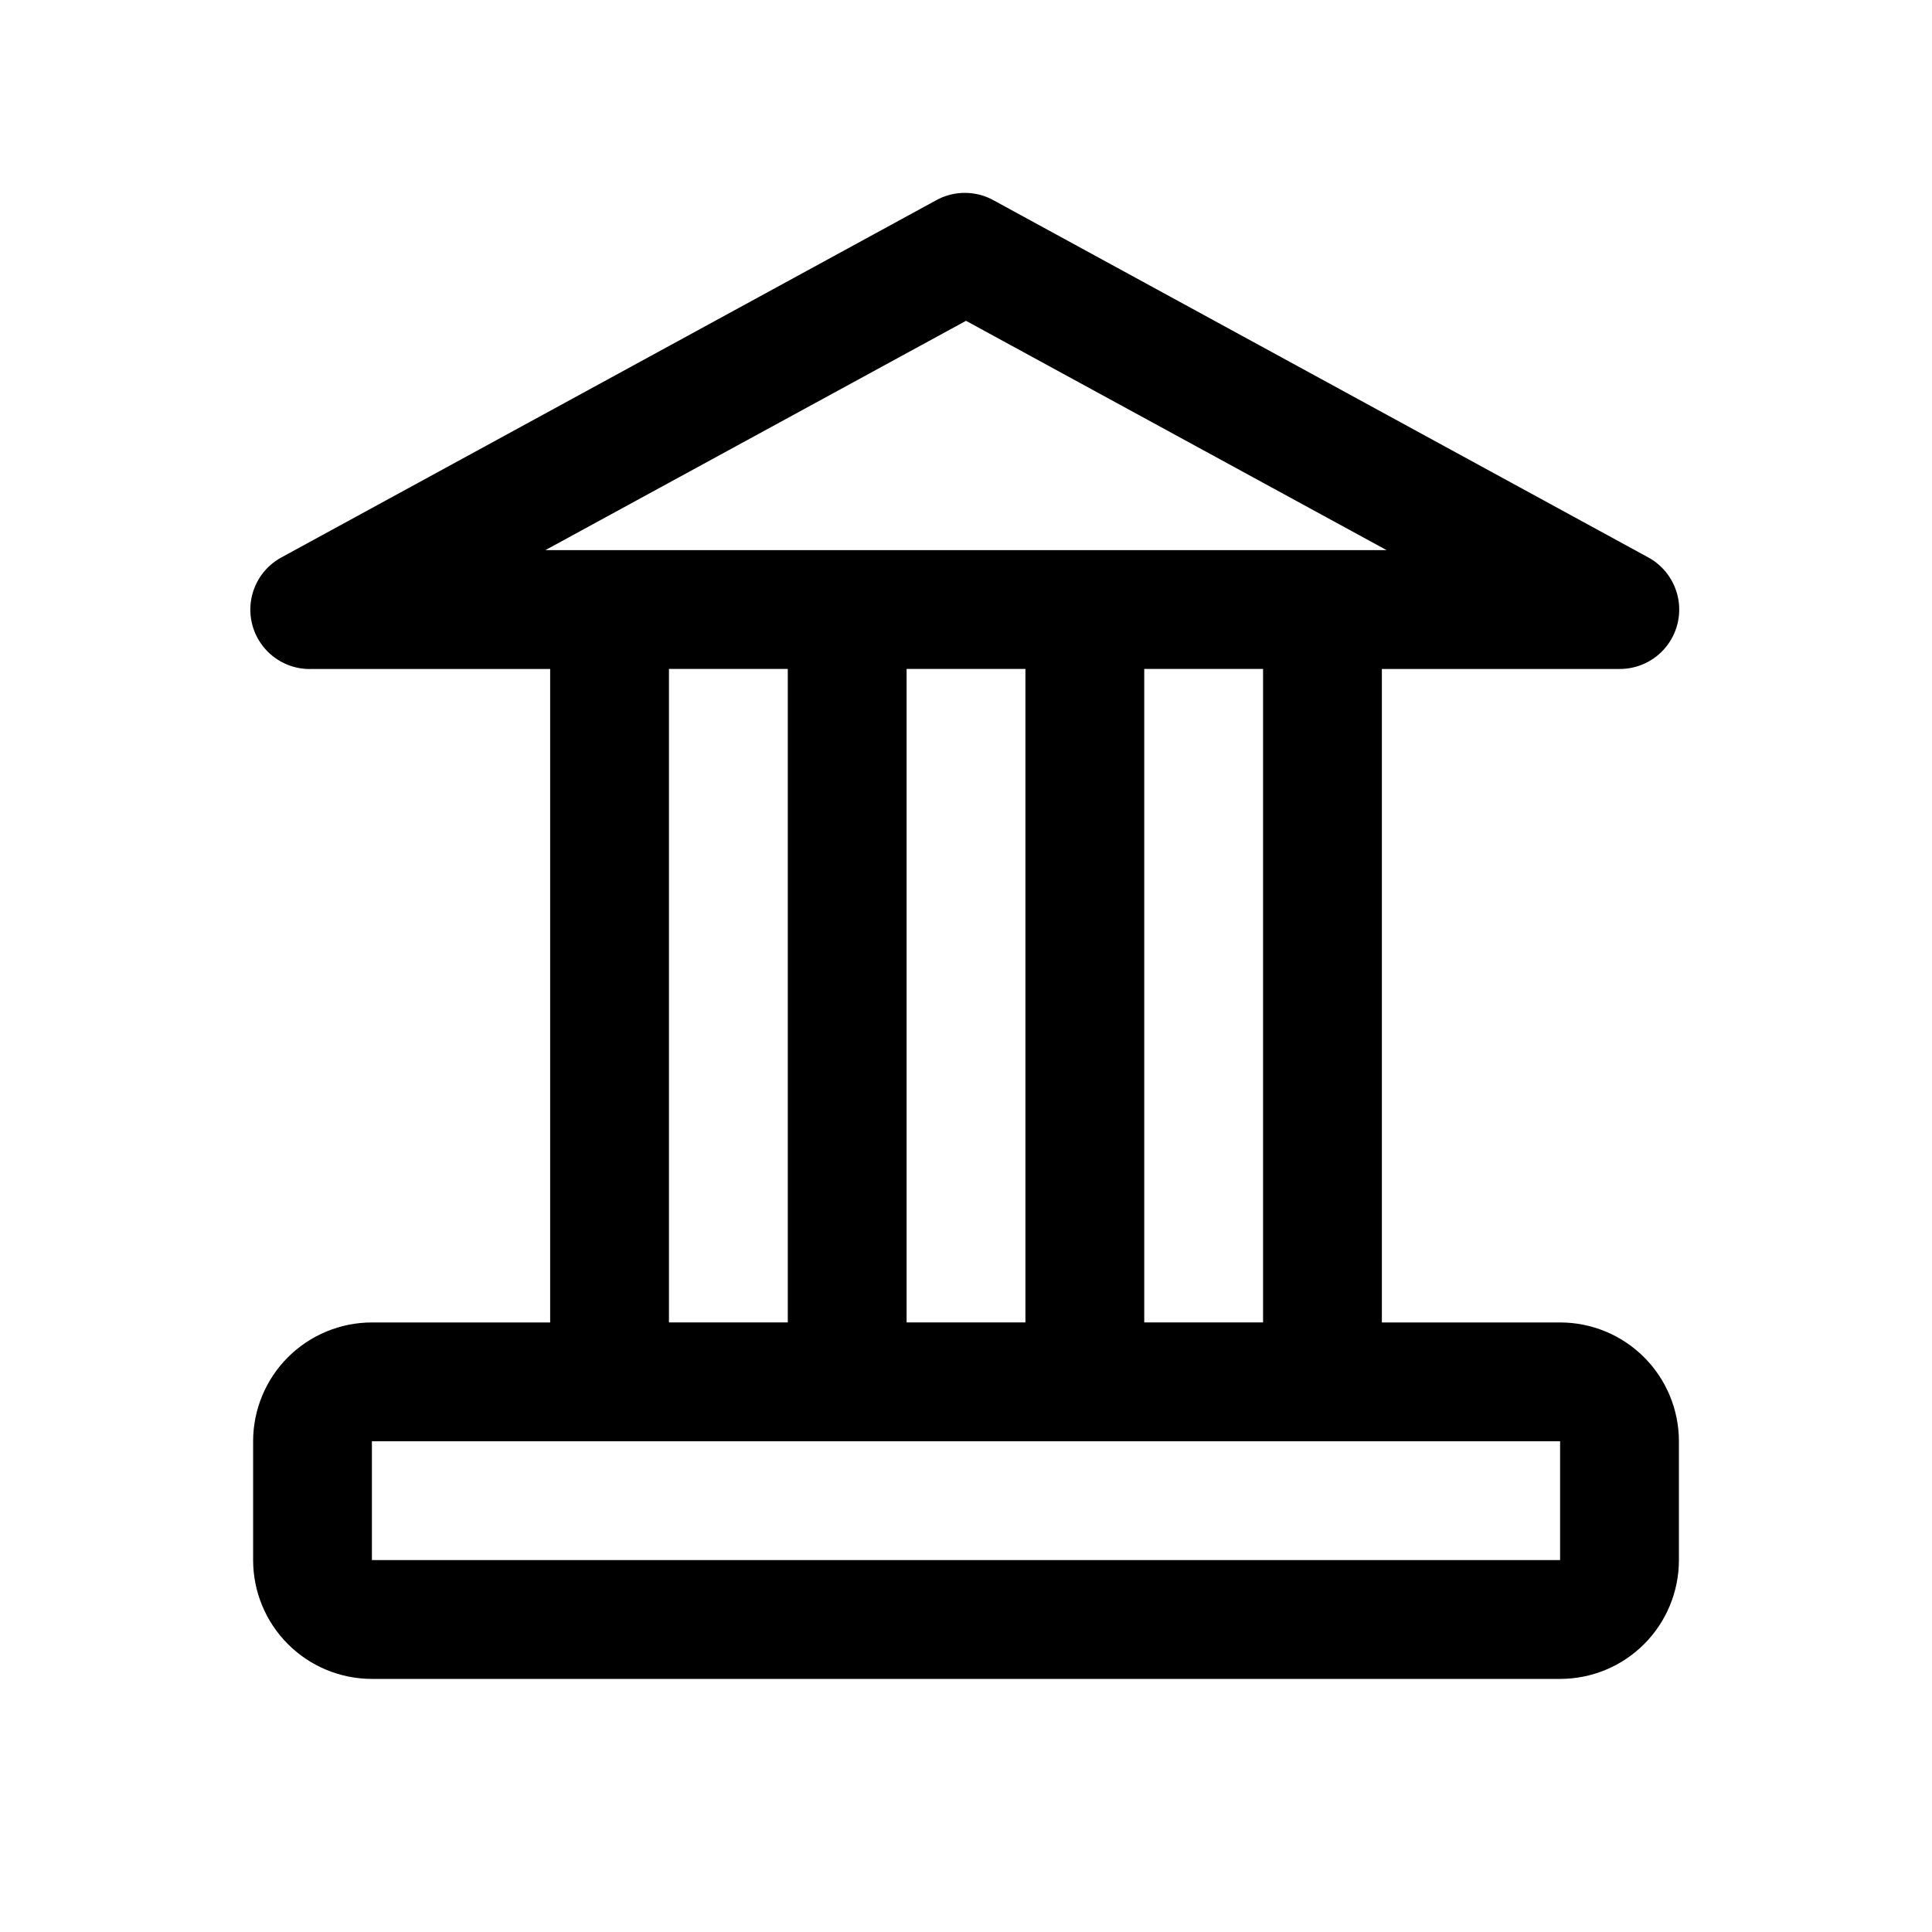 <?xml version="1.0" encoding="UTF-8"?>
<!-- Uploaded to: ICON Repo, www.iconrepo.com, Generator: ICON Repo Mixer Tools -->
<svg fill="#000000" width="800px" height="800px" version="1.1" viewBox="144 144 512 512" xmlns="http://www.w3.org/2000/svg">
 <path d="m242.56 588.93h314.88c8.352 0 16.363-3.316 22.266-9.223 5.906-5.902 9.223-13.914 9.223-22.266v-31.488c0-8.348-3.316-16.359-9.223-22.266-5.902-5.902-13.914-9.223-22.266-9.223h-47.23v-173.18h62.977c4.715 0.023 9.191-2.066 12.203-5.699 3.008-3.629 4.231-8.418 3.332-13.047-0.902-4.629-3.828-8.613-7.981-10.852l-173.18-94.465c-2.391-1.383-5.106-2.109-7.871-2.109-2.762 0-5.481 0.727-7.871 2.109l-173.18 94.465c-4.231 2.269-7.191 6.34-8.047 11.062-0.855 4.719 0.484 9.57 3.644 13.18 3.16 3.609 7.797 5.582 12.586 5.356h62.977v173.18h-47.23c-8.352 0-16.359 3.32-22.266 9.223-5.906 5.906-9.223 13.918-9.223 22.266v31.488c0 8.352 3.316 16.363 9.223 22.266 5.906 5.906 13.914 9.223 22.266 9.223zm45.973-299.14 111.47-60.77 111.46 60.77zm190.19 31.488v173.18h-31.488v-173.18zm-62.977 0v173.18h-31.488v-173.18zm-62.977 0v173.18h-31.488v-173.18zm-110.21 204.67h314.88v31.488h-314.88z"/>
</svg>